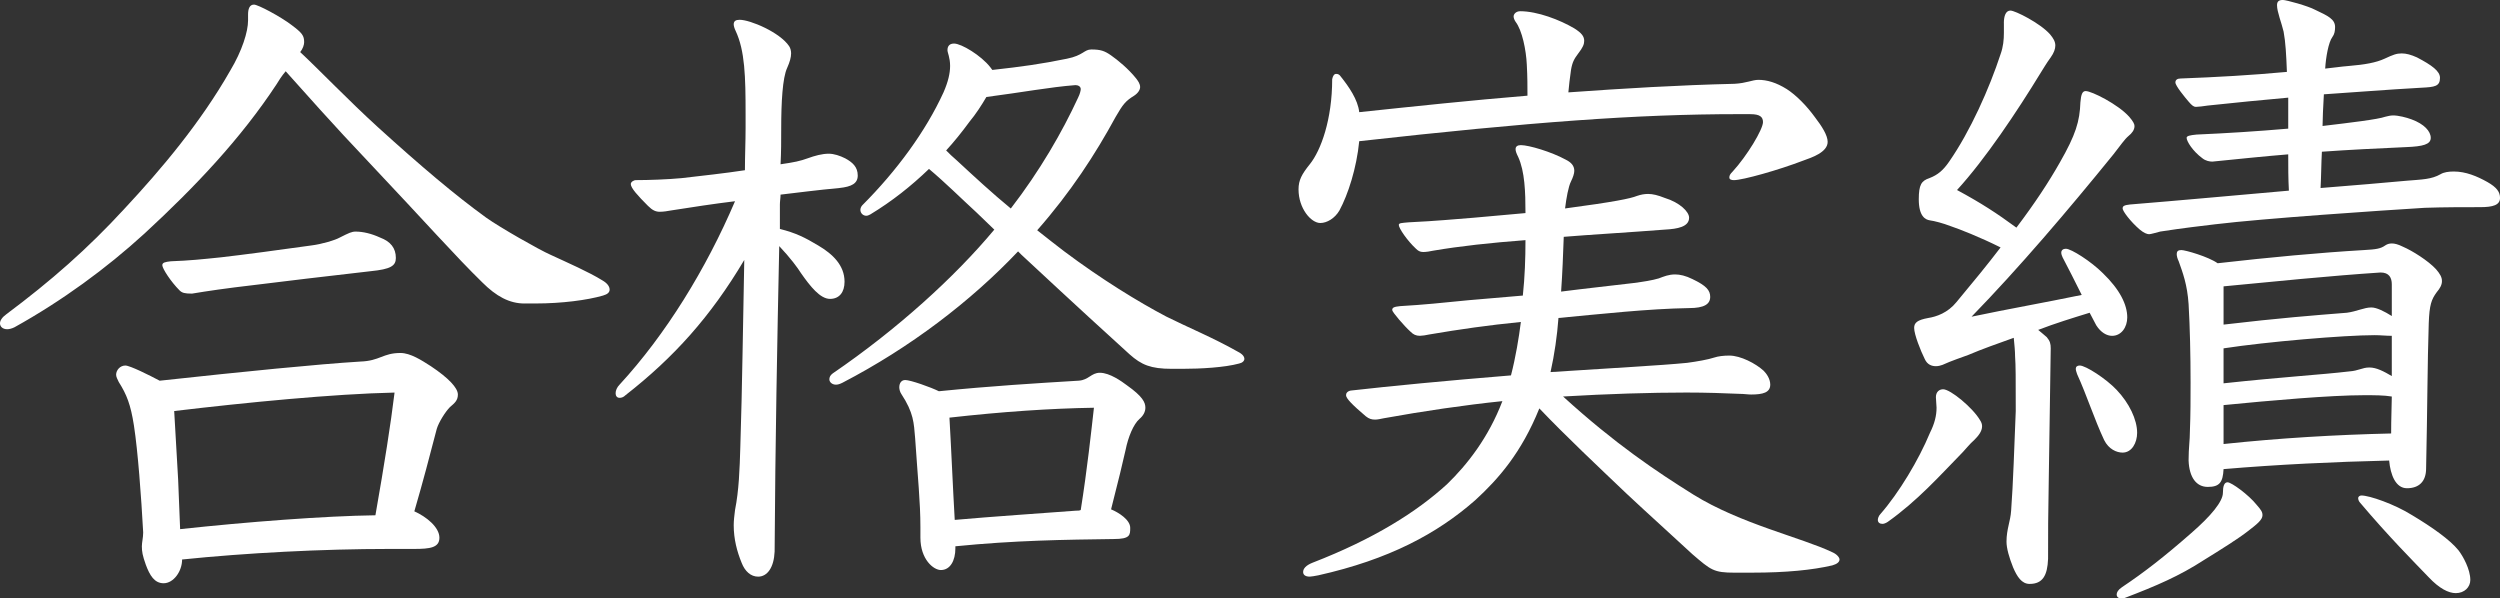 <?xml version="1.0" encoding="UTF-8"?><svg id="uuid-e7bd5427-2726-4a32-83e5-c8cc53604f72" xmlns="http://www.w3.org/2000/svg" width="79.488mm" height="19.027mm" viewBox="0 0 225.32 53.934"><rect x="0" y="0" width="225.32" height="53.934" fill="#333333" stroke="none"/><path d="m47.274,27.354c-1.368,0-2.557-.654-3.806-1.903-2.438-2.379-5.055-5.352-10.109-10.704-3.449-3.627-6.006-6.541-7.611-8.325-.357.416-.654.892-.833,1.189-3.211,4.876-7.314,9.217-11.893,13.439-3.449,3.151-7.433,6.065-11.714,8.444-.238.119-.476.178-.654.178-.416,0-.654-.238-.654-.535,0-.238.179-.535.595-.833,3.984-2.973,7.314-5.887,10.644-9.514,3.271-3.508,6.838-7.73,9.514-12.428,1.07-1.784,1.605-3.508,1.605-4.52v-.535c0-.476.119-.892.535-.892.357,0,2.378,1.07,3.39,1.843.951.713,1.13.951,1.13,1.546,0,.238-.119.595-.357.892,1.665,1.546,4.4,4.4,7.017,6.779,3.865,3.508,6.958,6.125,9.752,8.146,1.249.892,4.817,2.914,5.768,3.33,1.665.773,3.449,1.546,4.698,2.319.416.238.654.535.654.833,0,.238-.178.417-.595.535-1.427.417-3.746.714-6.065.714h-1.011Zm-12.19,22.12c-6.006,0-12.903.357-18.671.952,0,1.07-.773,2.141-1.665,2.141-.833,0-1.249-.713-1.605-1.665-.297-.833-.357-1.189-.357-1.665,0-.357.119-.773.119-1.249-.178-3.271-.476-7.314-.833-9.633-.297-1.903-.654-2.795-1.368-3.924-.119-.238-.238-.476-.238-.654,0-.416.357-.833.833-.833.416,0,2.2.892,3.092,1.368,7.67-.833,14.211-1.486,18.077-1.725,1.784-.059,2.022-.773,3.627-.773.892,0,1.903.654,2.735,1.189,1.605,1.07,2.438,1.962,2.438,2.557,0,.535-.297.773-.714,1.13-.416.417-1.011,1.368-1.189,1.962-.654,2.498-1.189,4.579-2.022,7.433,1.07.476,2.26,1.427,2.26,2.378,0,.892-.833,1.011-2.26,1.011h-2.26Zm-18.909-23.31c-.773-.773-1.546-1.962-1.546-2.26,0-.238.238-.297.773-.356,1.665-.06,2.795-.179,4.519-.357,1.605-.178,5.649-.713,8.146-1.07.952-.119,2.141-.476,2.557-.713.833-.417,1.07-.536,1.427-.536.654,0,1.427.179,2.2.536.952.356,1.427.951,1.427,1.843,0,.713-.476,1.011-2.259,1.189-3.627.417-8.206.952-10.525,1.249-2.557.297-4.162.535-5.589.773-.654,0-.892-.06-1.13-.297Zm.06,21.526c6.065-.654,13.022-1.189,17.601-1.249.833-4.757,1.368-8.146,1.725-11.06-5.471.119-13.379.892-19.861,1.665.119,2.022.238,4.103.356,6.184l.179,4.46Z" fill="#fff"/><path d="m70.29,20.634c1.427.357,2.26.773,3.449,1.487,1.308.773,2.378,1.784,2.378,3.271,0,.951-.476,1.546-1.308,1.546-.892,0-1.784-1.13-2.616-2.319-.297-.476-.952-1.368-1.962-2.438-.178,8.444-.357,17.601-.416,27.531-.06,1.427-.654,2.26-1.487,2.26-.654,0-1.189-.476-1.486-1.249-.417-1.011-.714-2.141-.714-3.39,0-.416.06-.892.119-1.368.356-1.784.416-3.687.476-5.649.178-5.471.238-11.298.357-16.888-3.033,5.114-6.363,8.801-10.704,12.19-.178.179-.357.238-.535.238-.238,0-.357-.178-.357-.416s.119-.535.357-.773c4.163-4.52,7.79-10.406,10.406-16.531-1.962.238-3.865.535-5.768.832-.297.06-.713.119-1.011.119-.357,0-.654-.119-1.07-.535-.892-.892-1.546-1.605-1.546-1.962,0-.178.238-.356.476-.356,1.129,0,2.854-.06,4.103-.179,2.022-.238,3.747-.416,5.708-.713,0-1.308.06-2.557.06-3.806v-1.249c0-3.389-.06-5.708-.892-7.492-.119-.238-.179-.476-.179-.595,0-.297.179-.416.535-.416.952,0,3.627,1.13,4.46,2.378.119.178.178.416.178.654,0,.356-.119.773-.357,1.308-.416.892-.535,3.092-.535,5.471,0,1.07,0,2.141-.059,3.211,1.249-.179,1.784-.297,2.438-.535.654-.238,1.308-.417,1.903-.417.476,0,1.011.179,1.486.417.654.356,1.13.773,1.13,1.546,0,.713-.535,1.011-1.665,1.13-1.962.178-3.746.416-5.292.595,0,.297-.06.595-.06.892v2.2Zm19.147-14.331c2.676-.297,4.4-.535,6.72-1.011,1.486-.297,1.546-.833,2.2-.833.833,0,1.189.119,1.784.535.595.416,1.546,1.189,2.26,2.081.178.238.356.476.356.773,0,.238-.178.535-.535.773-.773.476-1.011.773-1.665,1.903-1.844,3.389-4.044,6.779-7.076,10.228.892.713,1.665,1.308,2.438,1.903,3.33,2.498,6.719,4.579,9.217,5.887,1.903.952,4.222,1.903,6.422,3.152.476.238.595.476.595.654s-.178.357-.476.417c-1.309.356-3.449.476-5.114.476h-.951c-1.903,0-2.735-.357-3.806-1.308-1.962-1.784-4.579-4.163-9.752-8.979l-.297-.297c-4.281,4.519-9.752,8.682-15.817,11.833-.238.119-.416.179-.595.179-.356,0-.595-.238-.595-.476,0-.178.06-.356.297-.535,5.828-3.984,11.001-8.682,14.569-12.963-.535-.535-1.07-1.011-1.605-1.546-1.427-1.308-2.795-2.676-4.282-3.925-1.605,1.546-3.33,2.914-5.292,4.103-.119.06-.238.119-.357.119-.297,0-.535-.238-.535-.535,0-.119.06-.297.179-.417,3.092-3.092,5.708-6.66,7.314-10.168.416-.952.594-1.725.594-2.379,0-.773-.238-1.189-.238-1.427,0-.417.238-.595.595-.595.654,0,2.438,1.07,3.271,2.141l.178.238Zm-3.33,43.111c0,1.13-.476,1.962-1.309,1.962-.654,0-1.843-.951-1.843-2.914v-.952c0-2.259-.238-4.459-.476-8.027-.119-1.368-.119-2.26-1.249-3.984-.119-.179-.179-.417-.179-.595,0-.357.179-.654.535-.654.476,0,2.319.654,3.033,1.011,4.757-.476,8.682-.714,12.606-.952.892-.06,1.13-.713,1.903-.713.892,0,1.962.773,2.438,1.129,1.427,1.011,1.665,1.546,1.665,2.022,0,.357-.179.713-.535,1.011-.535.476-1.011,1.605-1.249,2.795-.238,1.07-.654,2.795-1.308,5.352.713.297,1.725.952,1.725,1.665,0,.654,0,1.011-1.487,1.011-4.4.059-8.919.119-14.271.654v.178Zm1.249-38.413c-.654.892-1.368,1.784-2.081,2.557.297.297.595.595.951.892,1.605,1.487,3.211,2.973,4.876,4.341,2.617-3.389,4.638-6.898,6.065-9.99.178-.357.238-.654.238-.773,0-.238-.238-.357-.476-.357-2.319.178-4.816.654-8.028,1.07-.416.713-.951,1.546-1.546,2.26Zm9.633,35.024c.178,0,.297,0,.416-.06.595-3.746.952-7.136,1.189-9.217-3.865.06-8.266.357-13.022.892.178,3.092.297,6.125.476,9.217,3.33-.297,7.79-.595,10.941-.833Z" fill="#fff"/><path d="m156.695,10.287c-9.157,0-18.731.714-34.191,2.438-.238,2.438-1.011,4.817-1.784,6.244-.416.714-1.129,1.13-1.724,1.13-.833,0-1.962-1.308-1.962-3.033,0-.832.297-1.368,1.011-2.259,1.011-1.249,2.022-4.043,2.022-7.671.06-.297.178-.476.356-.476s.297.06.417.238c.713.892,1.546,2.081,1.665,3.211,5.054-.535,10.109-1.07,15.163-1.486,0-.833,0-1.725-.06-2.795-.06-1.308-.416-3.092-1.011-3.865-.119-.178-.178-.357-.178-.476,0-.238.238-.476.594-.476,1.546,0,3.568.773,4.876,1.546.654.416.892.713.892,1.13,0,.297-.119.594-.535,1.13-.356.476-.535.773-.654,1.486-.119.833-.179,1.368-.238,2.022,4.995-.357,9.931-.654,14.985-.773,1.07-.059,1.605-.356,2.141-.356.773,0,1.606.238,2.557.833.833.535,1.784,1.486,2.557,2.557.594.773,1.13,1.605,1.13,2.2,0,.952-1.487,1.427-2.141,1.665-2.319.892-5.53,1.784-6.303,1.784-.238,0-.417-.06-.417-.238s.06-.297.297-.535c1.308-1.427,2.735-3.806,2.735-4.459,0-.476-.297-.714-1.13-.714h-1.07Zm-.357,41.327c-1.903,0-2.141-.238-3.806-1.665-1.724-1.605-3.984-3.627-5.946-5.47-2.557-2.438-5.411-5.114-7.849-7.671-1.605,3.984-3.687,6.362-5.768,8.265-3.449,3.033-7.79,5.352-14.152,6.779-.297.059-.654.119-.773.119-.416,0-.595-.178-.595-.416,0-.297.238-.595.833-.833,5.53-2.141,9.396-4.579,12.131-7.076,1.843-1.784,3.746-4.222,4.995-7.493-3.449.357-7.076.892-10.703,1.546-.297.059-.535.119-.773.119-.297,0-.535-.06-.833-.297-1.189-1.011-1.784-1.605-1.784-1.903,0-.178.119-.356.417-.416,3.687-.417,8.622-.892,14.449-1.368.417-1.605.714-3.39.892-4.816-2.973.297-5.471.654-8.265,1.129-.238.06-.654.119-.833.119-.357,0-.595-.119-.833-.357-.595-.535-1.665-1.784-1.665-1.962,0-.238.178-.297.713-.356,2.082-.119,3.806-.297,6.184-.535,1.487-.119,2.854-.238,4.876-.417.178-1.665.238-3.33.238-4.995-3.152.238-5.887.535-8.325.951-.238.06-.654.119-.892.119-.297,0-.476-.119-.654-.297-.773-.714-1.546-1.843-1.546-2.141,0-.179.238-.179.892-.238,2.557-.119,4.282-.297,5.887-.417,1.368-.119,2.616-.238,4.638-.416,0-1.903-.06-3.747-.654-5.055-.178-.356-.238-.535-.238-.713,0-.238.178-.357.476-.357.714,0,2.735.595,4.043,1.308.476.238.773.535.773,1.011,0,.238-.119.594-.297.951-.238.476-.417,1.487-.535,2.438,4.459-.595,5.887-.892,6.481-1.13.356-.119.654-.178,1.011-.178.416,0,.892.119,1.487.357,1.367.416,2.2,1.249,2.2,1.784,0,.833-1.07,1.011-2.141,1.07-3.033.238-7.017.476-9.157.654-.06,1.665-.119,3.271-.238,4.936,2.319-.297,4.579-.535,6.541-.773.892-.119,1.665-.238,2.26-.416.476-.178.892-.357,1.486-.357.416,0,.952.119,1.546.417,1.249.595,1.605,1.011,1.605,1.605,0,.654-.535,1.011-1.903,1.011-3.687.06-7.968.535-11.773.892-.119,1.605-.357,3.271-.714,4.876,5.352-.357,9.931-.595,12.309-.833.892-.119,1.903-.297,2.438-.476.357-.119.833-.179,1.368-.179,1.011,0,2.378.714,3.092,1.368.238.238.595.714.595,1.249,0,.713-.654.892-1.725.892-.297,0-.654-.059-1.011-.059-1.368-.06-3.033-.119-4.817-.119-3.211,0-7.076.119-11.12.357,4.698,4.281,8.444,6.779,11.774,8.86,4.222,2.617,9.752,3.865,12.487,5.173.416.178.654.476.654.654,0,.238-.238.416-.654.535-1.784.416-4.163.654-7.195.654h-1.605Z" fill="#fff"/><path d="m178.641,38.414c0,.476-.356.892-.713,1.249-.357.297-.833.892-1.011,1.07-2.141,2.2-4.103,4.4-6.779,6.303-.179.119-.357.179-.476.179-.238,0-.416-.119-.416-.357,0-.119.06-.357.238-.535,1.665-1.903,3.449-4.876,4.46-7.314.416-.833.594-1.546.594-2.26,0-.238-.059-.713-.059-.951,0-.476.297-.714.654-.714.654,0,2.676,1.665,3.33,2.795.119.178.178.357.178.535Zm1.962-36.332c0-.654.178-1.13.595-1.13s2.676,1.13,3.568,2.141c.297.357.476.654.476,1.011,0,.297-.119.654-.416,1.07-.357.476-.773,1.189-.892,1.368-2.141,3.508-4.995,7.79-7.552,10.584,2.2,1.189,3.568,2.082,5.352,3.39,1.665-2.2,2.914-4.103,3.924-5.887,1.427-2.497,1.784-3.687,1.844-5.411.06-.713.178-1.011.476-1.011.535,0,2.914,1.189,3.925,2.319.356.416.476.654.476.832,0,.357-.238.654-.535.892-.357.297-.714.833-1.368,1.665-4.103,5.054-8.503,10.228-12.785,14.628,3.389-.713,6.481-1.249,9.93-1.962-.713-1.427-1.13-2.259-1.724-3.389-.06-.119-.119-.297-.119-.417,0-.238.178-.356.417-.356.476,0,2.259,1.13,3.33,2.2,1.546,1.486,2.2,2.854,2.2,3.984,0,.892-.535,1.665-1.368,1.665-.476,0-1.011-.297-1.427-.952-.178-.356-.416-.773-.594-1.129-1.546.476-3.092.951-4.638,1.546.238.178.476.416.773.654.297.357.357.595.357,1.011-.06,3.746-.119,8.444-.179,11.952-.06,3.092-.06,4.579-.06,7.017-.059,1.487-.476,2.26-1.665,2.26-.714,0-1.13-.654-1.487-1.487-.357-.892-.595-1.725-.595-2.319,0-1.13.357-1.844.417-2.795.178-2.319.297-6.065.416-8.979,0-3.033,0-4.103-.06-4.936,0-.416-.059-1.07-.119-1.665-1.487.535-2.854,1.011-4.103,1.546-.476.178-1.546.535-2.319.892-.178.06-.356.119-.594.119-.357,0-.773-.119-1.011-.654-.356-.713-.951-2.2-.951-2.794,0-.476.297-.714,1.249-.892.773-.119,1.784-.476,2.557-1.427,1.486-1.784,2.854-3.449,3.984-4.936-1.903-.951-3.746-1.665-4.459-1.903-.773-.297-1.487-.476-1.903-.535-.417-.06-1.011-.357-1.011-1.903,0-1.308.238-1.665.952-1.903.773-.297,1.249-.713,1.784-1.486,1.903-2.735,3.627-6.601,4.638-9.693.238-.654.297-1.308.297-1.903v-.892Zm10.704,38.71c-.535,0-1.249-.297-1.665-1.13-.892-1.903-1.546-3.984-2.438-5.946-.06-.178-.119-.356-.119-.476,0-.178.119-.297.357-.297.535,0,2.378,1.189,3.33,2.2,1.13,1.189,1.843,2.676,1.843,3.865,0,.892-.476,1.784-1.308,1.784Zm12.606,5.649c0,.417-.535.833-1.308,1.427-.833.654-2.438,1.665-3.984,2.617-2.2,1.427-4.281,2.319-7.076,3.389-.119.06-.238.06-.357.06-.238,0-.416-.119-.416-.357,0-.178.119-.416.476-.654,1.962-1.309,3.806-2.735,6.244-4.876,1.784-1.546,2.854-2.854,2.854-3.627,0-.595.119-.952.417-.952.357,0,1.903,1.13,2.616,2.022.417.476.535.654.535.951Zm2.319-37.64c-2.557.238-4.52.416-7.254.713-.357.06-.892.119-1.071.119s-.356-.119-.654-.476c-.357-.417-1.189-1.427-1.189-1.725,0-.238.179-.357.476-.357,3.211-.119,6.363-.297,9.574-.595-.06-1.546-.119-2.676-.297-3.627-.178-.773-.594-1.784-.594-2.379,0-.356.178-.476.535-.476.297,0,2.259.535,2.914.892,1.13.535,1.784.833,1.784,1.546,0,.357-.059.654-.238.892-.357.476-.595,1.843-.654,2.854.654-.06,1.368-.179,2.141-.238,1.427-.119,2.438-.297,3.211-.654.773-.357,1.07-.476,1.546-.476.417,0,.833.119,1.368.356,1.368.714,2.081,1.249,2.081,1.843,0,.773-.476.833-1.665.892-3.211.178-6.065.417-8.801.595-.06.951-.119,2.378-.119,2.854,2.498-.297,4.995-.594,5.649-.832.238-.06.476-.119.713-.119.476,0,1.189.178,1.665.357,1.13.416,1.725,1.07,1.725,1.665s-.714.773-2.2.832c-2.617.119-5.114.238-7.611.417-.06,1.07-.06,2.2-.119,3.271,2.973-.238,5.828-.476,7.73-.654,1.427-.119,2.259-.119,3.092-.595.297-.178.714-.238,1.189-.238,1.07,0,2.081.417,3.033.952.833.476,1.13.892,1.13,1.427,0,.654-.654.833-1.784.833-1.427,0-3.271,0-4.995.059-3.865.238-14.509.952-18.91,1.487-1.427.178-2.616.297-4.936.654-.476.119-.833.238-1.011.238s-.476-.119-.833-.417c-.833-.713-1.546-1.665-1.546-1.903s.178-.297.654-.357c4.4-.356,9.574-.832,14.331-1.249-.06-1.07-.06-2.2-.06-3.271-2.2.178-4.46.417-6.838.654-.238,0-.595-.06-.892-.297-.892-.654-1.427-1.546-1.427-1.843,0-.179.297-.238.892-.297,2.735-.119,5.53-.297,8.266-.535v-2.795Zm-7.254,35.083c-1.011,0-1.665-.833-1.725-2.378,0-1.189.119-1.784.119-2.676.06-1.486.06-2.914.06-4.341,0-2.557-.06-4.995-.178-7.076-.119-1.784-.535-2.854-.892-3.865-.119-.238-.178-.476-.178-.654,0-.238.119-.357.416-.357.357,0,2.438.595,3.271,1.189,4.698-.535,9.158-.952,13.201-1.189,1.07-.059,1.486-.119,1.903-.416.178-.119.356-.178.594-.178s.535.059,1.011.297c.833.357,2.259,1.249,2.973,2.022.356.416.535.713.535,1.07s-.179.654-.476,1.011c-.476.654-.654,1.13-.714,2.795-.119,3.568-.119,7.671-.238,13.082,0,1.189-.654,1.784-1.725,1.784-1.011,0-1.486-1.189-1.605-2.497-4.995.119-9.99.356-14.925.773-.06,1.189-.356,1.605-1.427,1.605Zm1.427-14.628c5.055-.595,8.146-.833,11.12-1.07.892-.119,1.546-.476,2.2-.476.476,0,1.189.357,1.843.773v-2.854c0-.595-.238-1.07-1.011-1.07-4.519.297-9.812.833-14.152,1.249v3.449Zm0,5.292c5.53-.595,8.801-.773,11.298-1.07.892-.06,1.189-.357,1.843-.357s1.308.357,2.021.773v-3.627c-.535,0-1.011-.06-1.546-.06-2.735,0-9.752.595-13.617,1.189v3.151Zm0,5.471c5.055-.535,10.049-.833,15.104-.951,0-.476,0-.952.059-3.33-.713-.119-1.546-.119-2.497-.119-3.033,0-8.444.476-12.666.892v3.508Zm21.169,9.574c.417.535,1.07,1.724,1.07,2.676,0,.654-.535,1.189-1.308,1.189-.654,0-1.486-.417-2.438-1.427-1.427-1.487-3.568-3.627-6.184-6.719-.119-.119-.178-.297-.178-.417s.119-.238.297-.238c.713,0,2.973.773,4.579,1.784,1.784,1.07,3.389,2.2,4.162,3.152Z" fill="#fff"/></svg>